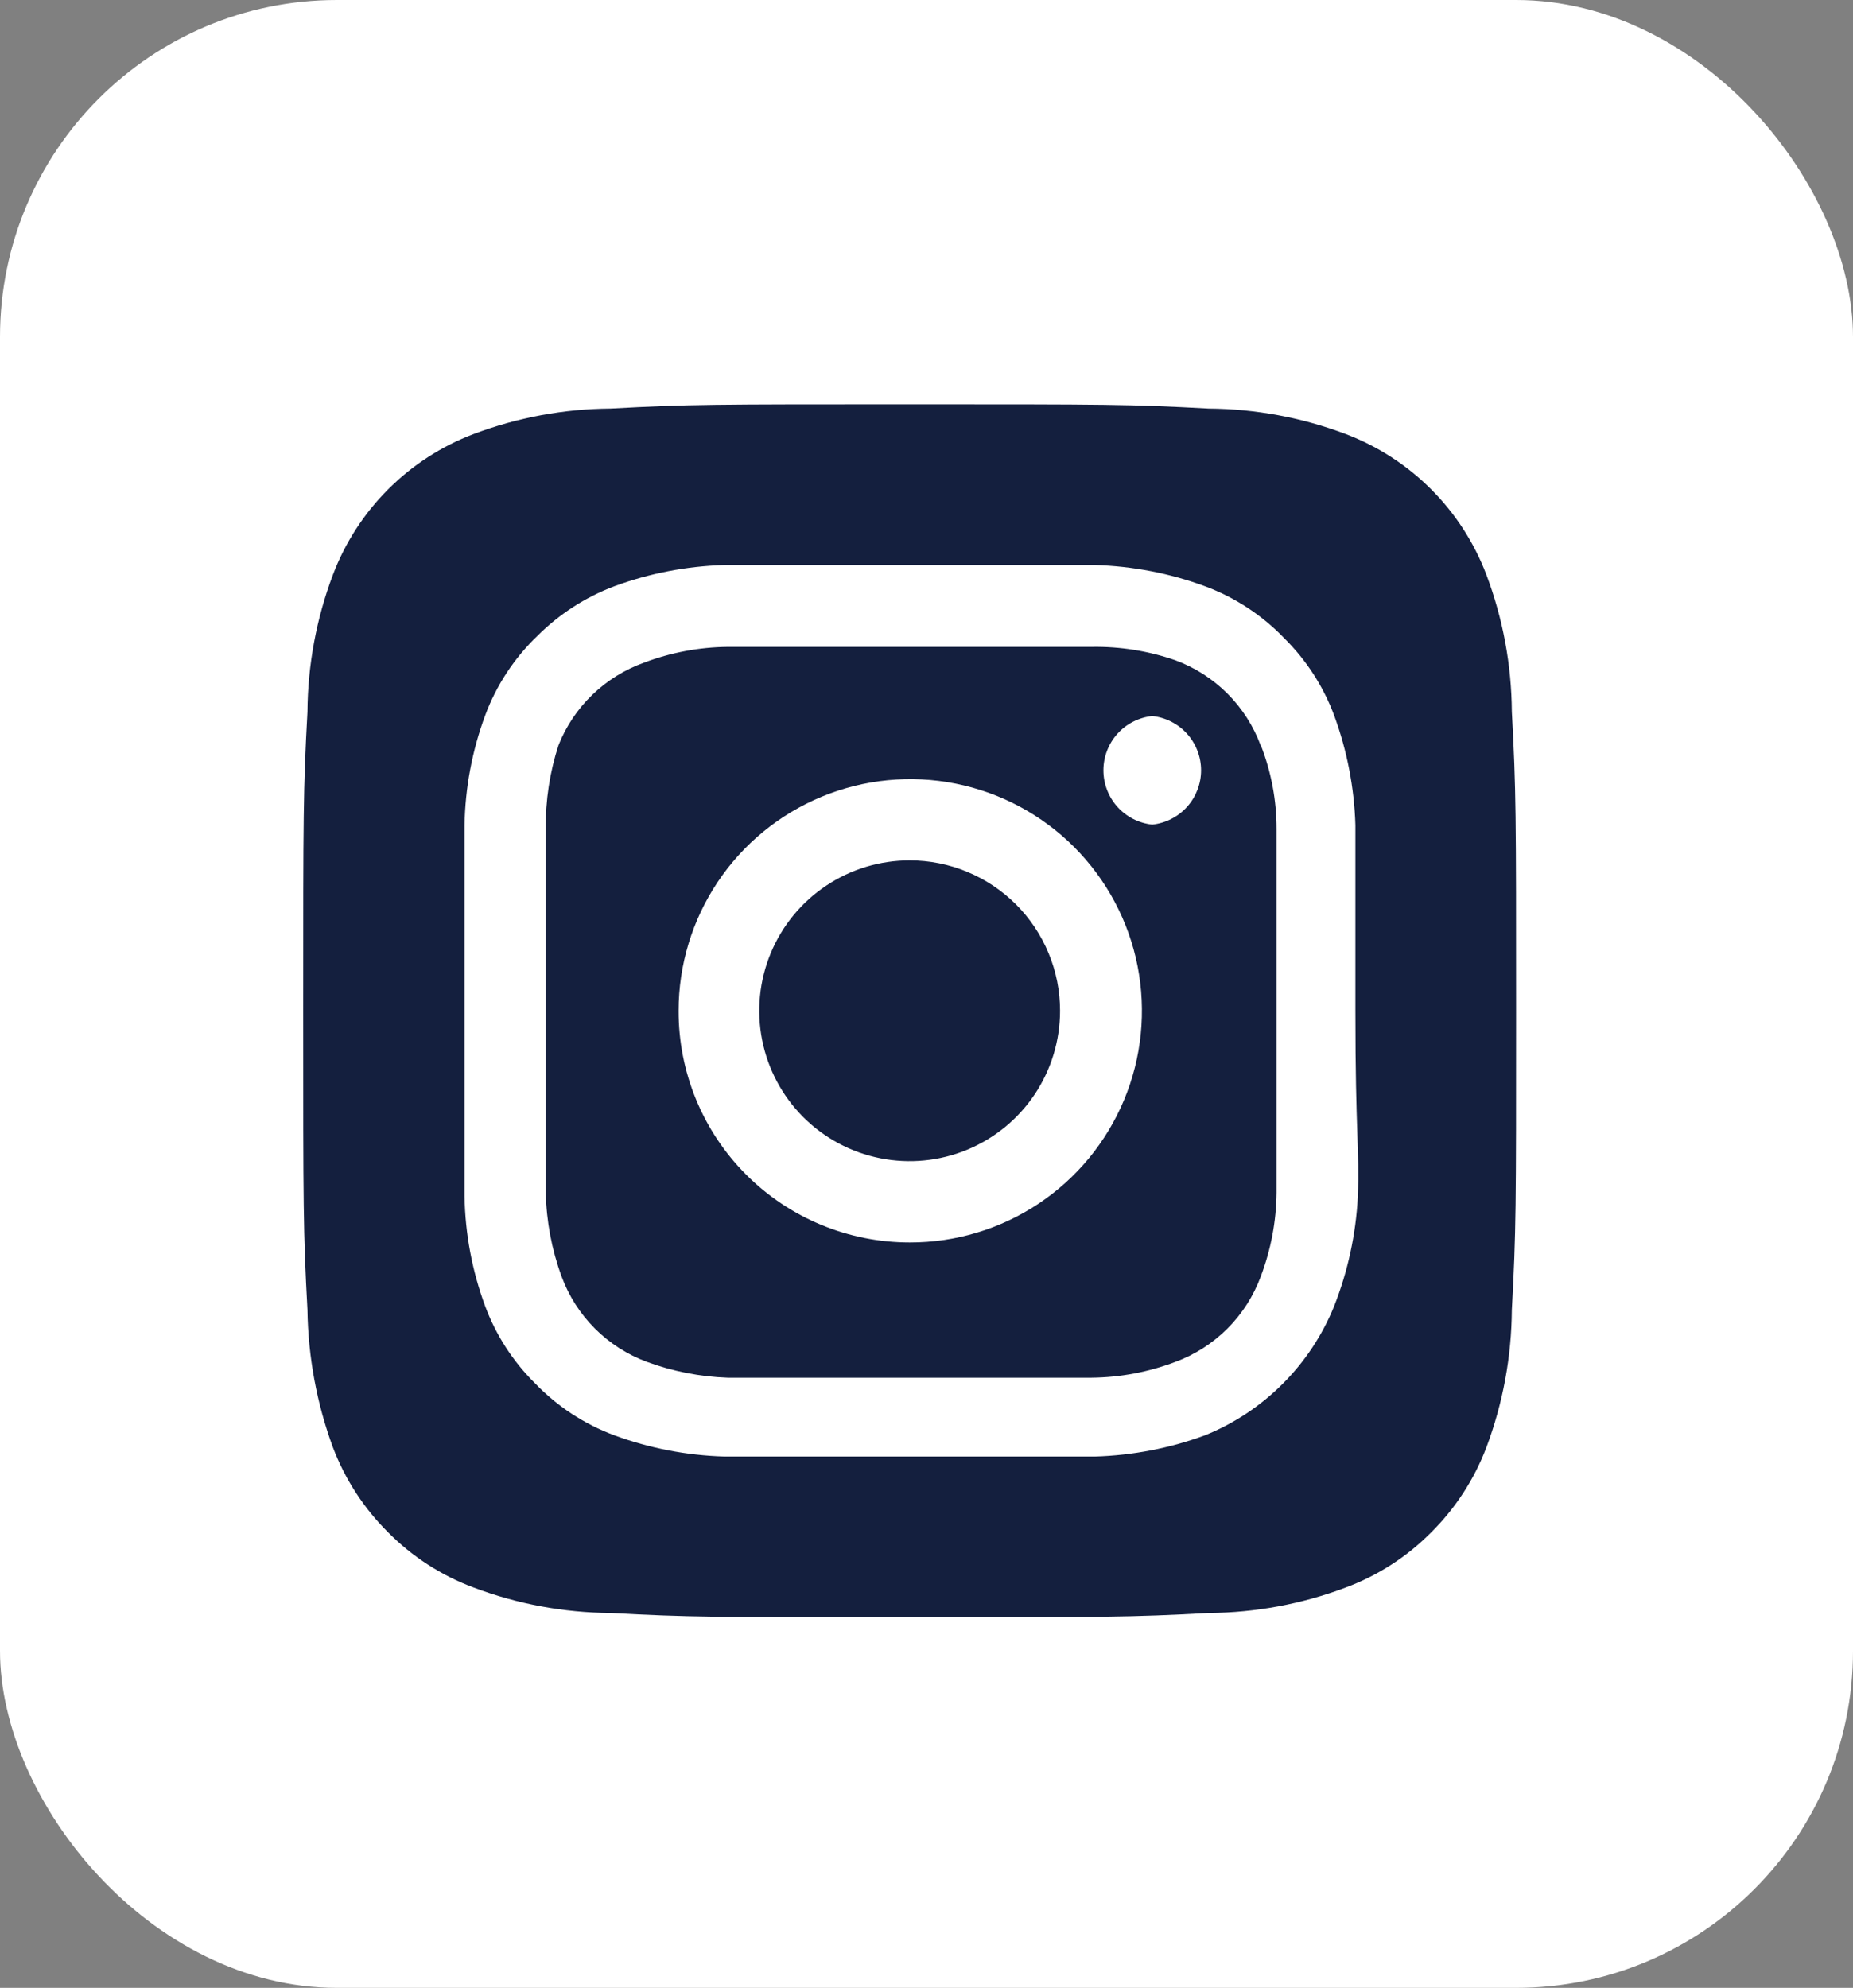 <svg width="55" height="59" viewBox="0 0 55 59" fill="none" xmlns="http://www.w3.org/2000/svg">
<rect x="0" y="0" width="55" height="59" fill="#808080" stroke="none"/>
<rect width="55" height="59" rx="10" fill="white"/>
<path d="M27 25.536C26.117 25.536 25.254 25.798 24.52 26.288C23.786 26.779 23.214 27.476 22.876 28.292C22.538 29.107 22.45 30.005 22.622 30.871C22.794 31.737 23.219 32.532 23.843 33.157C24.468 33.781 25.263 34.206 26.129 34.378C26.995 34.55 27.893 34.462 28.708 34.124C29.524 33.786 30.221 33.214 30.712 32.48C31.202 31.746 31.464 30.883 31.464 30C31.464 29.414 31.349 28.833 31.124 28.292C30.9 27.75 30.571 27.258 30.157 26.843C29.742 26.429 29.25 26.1 28.708 25.876C28.167 25.651 27.586 25.536 27 25.536ZM44.874 21.126C44.864 19.736 44.609 18.359 44.118 17.058C43.757 16.106 43.198 15.242 42.478 14.522C41.758 13.802 40.894 13.243 39.942 12.882C38.641 12.391 37.264 12.136 35.874 12.126C33.552 12 32.868 12 27 12C21.132 12 20.448 12 18.126 12.126C16.736 12.136 15.359 12.391 14.058 12.882C13.106 13.243 12.242 13.802 11.522 14.522C10.802 15.242 10.243 16.106 9.882 17.058C9.391 18.359 9.135 19.736 9.126 21.126C9 23.448 9 24.132 9 30C9 35.868 9 36.552 9.126 38.874C9.145 40.269 9.401 41.651 9.882 42.96C10.242 43.907 10.8 44.767 11.52 45.48C12.237 46.204 13.103 46.763 14.058 47.118C15.359 47.609 16.736 47.864 18.126 47.874C20.448 48 21.132 48 27 48C32.868 48 33.552 48 35.874 47.874C37.264 47.864 38.641 47.609 39.942 47.118C40.897 46.763 41.763 46.204 42.48 45.48C43.2 44.767 43.758 43.907 44.118 42.96C44.608 41.653 44.864 40.27 44.874 38.874C45 36.552 45 35.868 45 30C45 24.132 45 23.448 44.874 21.126ZM40.302 35.526C40.244 36.637 40.007 37.731 39.6 38.766C39.251 39.629 38.731 40.414 38.072 41.072C37.414 41.731 36.629 42.251 35.766 42.6C34.721 42.984 33.621 43.197 32.508 43.23C31.086 43.23 30.708 43.23 27 43.23C23.292 43.23 22.914 43.23 21.492 43.23C20.379 43.197 19.279 42.984 18.234 42.6C17.341 42.268 16.535 41.739 15.876 41.052C15.224 40.406 14.72 39.626 14.4 38.766C14.014 37.722 13.807 36.621 13.788 35.508C13.788 34.086 13.788 33.708 13.788 30C13.788 26.292 13.788 25.914 13.788 24.492C13.807 23.379 14.014 22.278 14.4 21.234C14.732 20.341 15.261 19.535 15.948 18.876C16.597 18.227 17.376 17.724 18.234 17.4C19.279 17.015 20.379 16.803 21.492 16.77C22.914 16.77 23.292 16.77 27 16.77C30.708 16.77 31.086 16.77 32.508 16.77C33.621 16.803 34.721 17.015 35.766 17.4C36.659 17.732 37.465 18.261 38.124 18.948C38.776 19.594 39.28 20.374 39.6 21.234C39.984 22.279 40.197 23.379 40.23 24.492C40.23 25.914 40.23 26.292 40.23 30C40.23 33.708 40.356 34.086 40.302 35.508V35.526ZM37.422 22.134C37.208 21.553 36.87 21.025 36.432 20.586C35.993 20.148 35.465 19.81 34.884 19.596C34.086 19.319 33.245 19.185 32.4 19.2C30.996 19.2 30.6 19.2 27 19.2C23.4 19.2 23.004 19.2 21.6 19.2C20.751 19.208 19.91 19.367 19.116 19.668C18.544 19.873 18.021 20.197 17.584 20.619C17.146 21.041 16.803 21.551 16.578 22.116C16.317 22.918 16.189 23.757 16.2 24.6C16.2 26.004 16.2 26.4 16.2 30C16.2 33.6 16.2 33.996 16.2 35.4C16.218 36.248 16.376 37.087 16.668 37.884C16.882 38.465 17.22 38.993 17.658 39.432C18.097 39.87 18.625 40.208 19.206 40.422C19.974 40.704 20.782 40.862 21.6 40.89C23.004 40.89 23.4 40.89 27 40.89C30.6 40.89 30.996 40.89 32.4 40.89C33.249 40.882 34.09 40.723 34.884 40.422C35.465 40.208 35.993 39.87 36.432 39.432C36.87 38.993 37.208 38.465 37.422 37.884C37.723 37.09 37.882 36.249 37.89 35.4C37.89 33.996 37.89 33.6 37.89 30C37.89 26.4 37.89 26.004 37.89 24.6C37.891 23.75 37.732 22.907 37.422 22.116V22.134ZM27 36.876C26.098 36.876 25.205 36.698 24.371 36.352C23.538 36.007 22.781 35.5 22.144 34.861C21.507 34.222 21.002 33.464 20.659 32.63C20.315 31.796 20.14 30.902 20.142 30C20.142 28.639 20.546 27.309 21.302 26.178C22.058 25.047 23.133 24.166 24.391 23.646C25.648 23.126 27.032 22.991 28.366 23.258C29.7 23.524 30.925 24.181 31.886 25.144C32.847 26.108 33.501 27.335 33.764 28.67C34.027 30.005 33.889 31.388 33.365 32.644C32.842 33.9 31.958 34.973 30.825 35.726C29.692 36.479 28.361 36.88 27 36.876ZM34.2 24.474C33.802 24.432 33.434 24.244 33.166 23.947C32.899 23.649 32.751 23.263 32.751 22.863C32.751 22.463 32.899 22.077 33.166 21.779C33.434 21.482 33.802 21.294 34.2 21.252C34.598 21.294 34.966 21.482 35.234 21.779C35.501 22.077 35.65 22.463 35.65 22.863C35.65 23.263 35.501 23.649 35.234 23.947C34.966 24.244 34.598 24.432 34.2 24.474Z" fill="#141F3E"/>
</svg>
